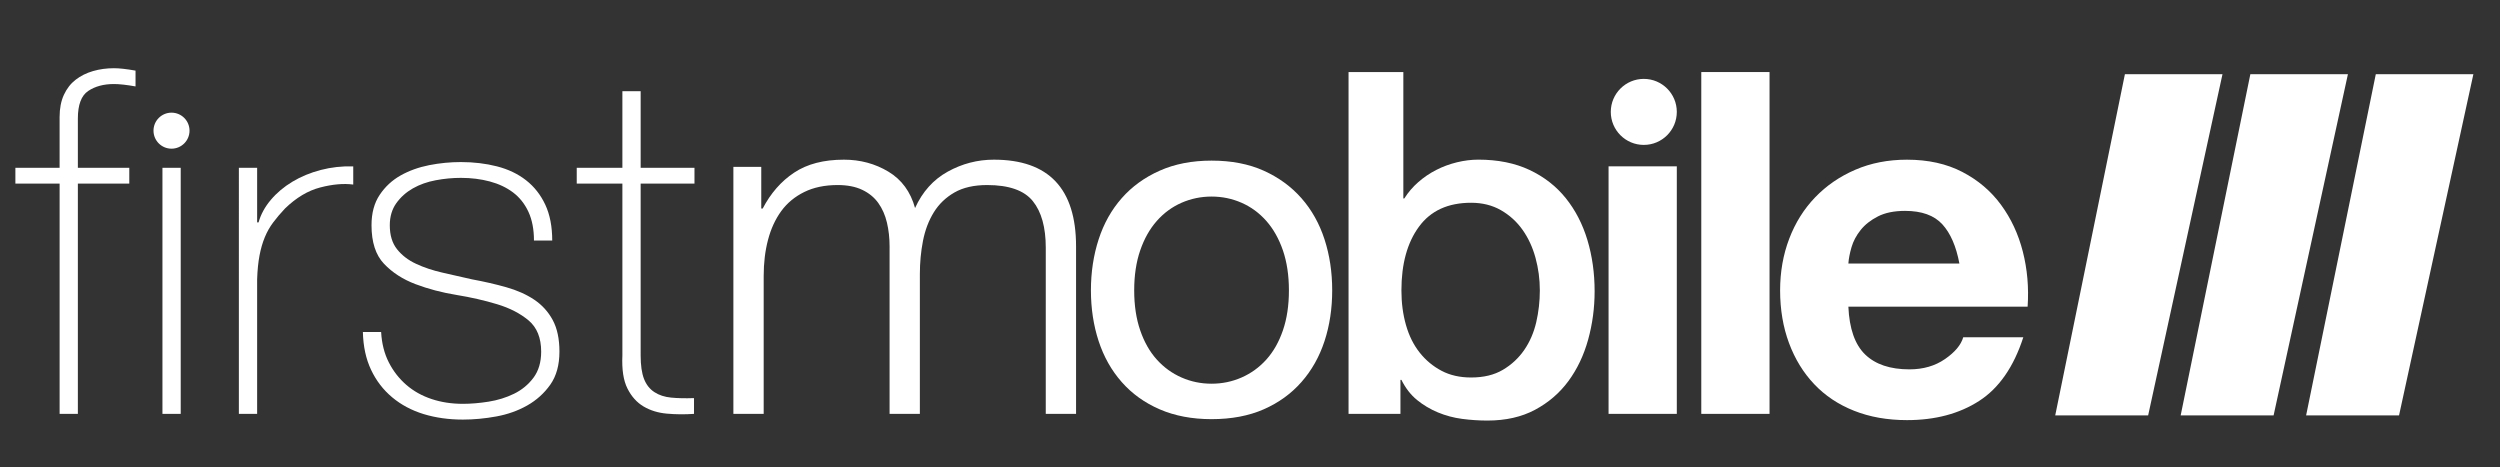 <?xml version="1.0" encoding="utf-8"?>
<!-- Generator: Adobe Illustrator 16.0.0, SVG Export Plug-In . SVG Version: 6.00 Build 0)  -->
<!DOCTYPE svg PUBLIC "-//W3C//DTD SVG 1.1//EN" "http://www.w3.org/Graphics/SVG/1.1/DTD/svg11.dtd">
<svg version="1.1" id="Ebene_1" xmlns="http://www.w3.org/2000/svg" xmlns:xlink="http://www.w3.org/1999/xlink" x="0px" y="0px"
	 width="168.5px" height="31.5px" viewBox="0 0 168.5 31.5" enable-background="new 0 0 168.5 31.5" xml:space="preserve">
<rect x="0" y="0" width="168.5" height="31.5" fill="#333333" stroke="none"/>
<g>
	<path fill="#FFFFFF" d="M1.037,12.375V11.31h2.98V7.889c0-0.58,0.097-1.081,0.291-1.5c0.195-0.42,0.458-0.759,0.794-1.017
		c0.334-0.258,0.723-0.452,1.166-0.581C6.71,4.663,7.18,4.598,7.677,4.598c0.367,0,0.853,0.054,1.458,0.162v1.065
		C8.53,5.718,8.044,5.664,7.677,5.664c-0.692,0-1.269,0.156-1.733,0.468s-0.696,0.93-0.696,1.855v3.323h3.466v1.064H5.248v15.521
		h-1.23V12.375H1.037z"/>
	<path fill="#FFFFFF" d="M10.949,27.895V11.31h1.231v16.585H10.949z"/>
	<path fill="#FFFFFF" d="M17.33,14.989h0.097c0.151-0.538,0.426-1.044,0.826-1.517c0.399-0.472,0.885-0.882,1.458-1.226
		c0.572-0.344,1.209-0.607,1.911-0.791c0.701-0.182,1.43-0.264,2.187-0.242v1.226c-0.648-0.086-1.388-0.021-2.219,0.194
		c-0.831,0.213-1.625,0.688-2.381,1.42c-0.303,0.322-0.567,0.634-0.793,0.935c-0.227,0.301-0.417,0.634-0.567,1
		c-0.152,0.366-0.271,0.775-0.356,1.226c-0.087,0.452-0.141,0.99-0.162,1.614v9.066h-1.231V11.31h1.231V14.989z"/>
	<path fill="#FFFFFF" d="M25.688,22.377c0.043,0.775,0.216,1.457,0.519,2.05c0.302,0.591,0.697,1.097,1.182,1.516
		c0.486,0.42,1.053,0.737,1.701,0.952c0.648,0.216,1.349,0.323,2.105,0.323c0.539,0,1.117-0.048,1.732-0.145
		c0.616-0.098,1.188-0.274,1.717-0.533c0.529-0.258,0.966-0.618,1.312-1.081c0.345-0.462,0.519-1.048,0.519-1.758
		c0-0.925-0.282-1.625-0.842-2.099c-0.562-0.473-1.269-0.838-2.122-1.096c-0.854-0.259-1.772-0.468-2.754-0.629
		c-0.983-0.161-1.9-0.403-2.753-0.726s-1.56-0.78-2.122-1.372c-0.562-0.591-0.842-1.457-0.842-2.598c0-0.818,0.183-1.5,0.551-2.048
		c0.367-0.549,0.836-0.984,1.409-1.307c0.572-0.322,1.214-0.553,1.928-0.695c0.712-0.139,1.425-0.208,2.137-0.208
		c0.864,0,1.674,0.097,2.43,0.29c0.756,0.194,1.409,0.505,1.96,0.936c0.551,0.43,0.982,0.979,1.296,1.646
		c0.312,0.667,0.469,1.474,0.469,2.419h-1.231c0-0.753-0.124-1.398-0.372-1.936c-0.249-0.537-0.595-0.973-1.037-1.307
		c-0.443-0.333-0.967-0.58-1.571-0.742c-0.604-0.161-1.252-0.241-1.943-0.241c-0.561,0-1.128,0.053-1.7,0.161
		c-0.573,0.107-1.084,0.29-1.539,0.548c-0.453,0.258-0.826,0.592-1.117,0.999c-0.291,0.41-0.438,0.905-0.438,1.485
		c0,0.667,0.162,1.205,0.486,1.613c0.324,0.41,0.75,0.738,1.279,0.984c0.529,0.248,1.123,0.447,1.782,0.597
		c0.658,0.15,1.322,0.301,1.992,0.452c0.82,0.151,1.592,0.328,2.315,0.533c0.724,0.205,1.351,0.483,1.88,0.838
		c0.528,0.354,0.944,0.812,1.246,1.371c0.302,0.56,0.454,1.269,0.454,2.13c0,0.902-0.206,1.645-0.615,2.226
		c-0.411,0.581-0.929,1.048-1.555,1.403s-1.322,0.602-2.089,0.742c-0.766,0.14-1.517,0.21-2.251,0.21
		c-0.951,0-1.83-0.124-2.641-0.37c-0.81-0.249-1.517-0.625-2.121-1.13c-0.605-0.506-1.081-1.125-1.425-1.856
		c-0.346-0.73-0.529-1.582-0.551-2.549H25.688z"/>
	<path fill="#FFFFFF" d="M46.808,12.375h-3.628v11.584c0,0.667,0.076,1.194,0.228,1.582c0.15,0.386,0.383,0.682,0.696,0.886
		c0.312,0.206,0.69,0.329,1.133,0.372c0.442,0.043,0.956,0.054,1.539,0.033v1.063c-0.627,0.043-1.237,0.037-1.83-0.016
		c-0.594-0.053-1.118-0.215-1.571-0.484c-0.454-0.269-0.815-0.672-1.085-1.21c-0.271-0.537-0.384-1.279-0.341-2.227V12.375h-3.077
		V11.31h3.077V6.147h1.231v5.163h3.628V12.375z"/>
</g>
<g>
	<path fill="#FFFFFF" d="M51.309,11.246v2.808h0.097c0.54-1.033,1.246-1.84,2.122-2.42c0.874-0.582,1.993-0.872,3.353-0.872
		c1.101,0,2.1,0.269,2.996,0.807c0.896,0.538,1.496,1.355,1.798,2.453c0.497-1.098,1.231-1.916,2.203-2.453
		c0.973-0.538,2.008-0.807,3.11-0.807c3.692,0,5.539,1.948,5.539,5.841v11.293h-2.042V16.698c0-1.375-0.291-2.424-0.874-3.145
		c-0.583-0.721-1.609-1.081-3.077-1.081c-0.886,0-1.62,0.167-2.202,0.5c-0.584,0.334-1.049,0.78-1.394,1.339
		c-0.345,0.561-0.588,1.2-0.729,1.921c-0.14,0.72-0.21,1.468-0.21,2.242v9.422h-2.041V16.602c0-0.559-0.06-1.091-0.178-1.597
		c-0.119-0.505-0.313-0.946-0.583-1.323s-0.632-0.673-1.085-0.888c-0.453-0.215-1.005-0.322-1.651-0.322
		c-0.864,0-1.615,0.155-2.251,0.468c-0.637,0.312-1.156,0.742-1.556,1.29c-0.399,0.549-0.696,1.194-0.89,1.937
		c-0.195,0.741-0.292,1.553-0.292,2.435v9.293h-2.042V11.246H51.309z"/>
	<path fill="#FFFFFF" d="M74.048,16.134c0.346-1.064,0.862-1.989,1.555-2.775c0.69-0.785,1.543-1.403,2.559-1.854
		c1.015-0.453,2.182-0.679,3.498-0.679c1.338,0,2.51,0.226,3.515,0.679c1.004,0.452,1.852,1.07,2.543,1.854
		c0.691,0.786,1.209,1.711,1.555,2.775c0.345,1.064,0.517,2.209,0.517,3.436c0,1.226-0.172,2.367-0.517,3.42
		c-0.346,1.055-0.864,1.974-1.555,2.759c-0.691,0.786-1.539,1.398-2.543,1.839c-1.004,0.441-2.176,0.663-3.515,0.663
		c-1.316,0-2.483-0.222-3.498-0.663c-1.016-0.44-1.869-1.053-2.559-1.839c-0.693-0.785-1.209-1.704-1.555-2.759
		c-0.345-1.053-0.52-2.194-0.52-3.42C73.528,18.344,73.703,17.198,74.048,16.134z M76.85,22.265
		c0.269,0.786,0.642,1.441,1.117,1.968c0.474,0.528,1.032,0.931,1.668,1.21c0.637,0.281,1.312,0.419,2.024,0.419
		s1.388-0.139,2.024-0.419c0.637-0.279,1.193-0.682,1.669-1.21c0.475-0.527,0.847-1.182,1.117-1.968
		c0.269-0.785,0.404-1.683,0.404-2.694c0-1.01-0.136-1.909-0.404-2.694c-0.271-0.785-0.643-1.446-1.117-1.984
		c-0.476-0.537-1.033-0.947-1.669-1.226c-0.636-0.279-1.312-0.419-2.024-0.419s-1.387,0.14-2.024,0.419
		c-0.636,0.279-1.194,0.689-1.668,1.226c-0.476,0.539-0.848,1.2-1.117,1.984c-0.271,0.786-0.405,1.684-0.405,2.694
		C76.445,20.582,76.579,21.48,76.85,22.265z"/>
	<path fill="#FFFFFF" d="M90.892,4.856h3.693v8.52h0.064c0.258-0.409,0.572-0.776,0.939-1.097c0.368-0.323,0.771-0.598,1.215-0.824
		c0.442-0.227,0.907-0.397,1.394-0.516c0.485-0.118,0.966-0.179,1.442-0.179c1.315,0,2.466,0.232,3.45,0.694
		c0.982,0.463,1.797,1.098,2.445,1.903c0.647,0.807,1.134,1.749,1.458,2.824c0.323,1.076,0.485,2.226,0.485,3.452
		c0,1.12-0.146,2.206-0.437,3.26c-0.292,1.054-0.735,1.984-1.328,2.791c-0.595,0.807-1.345,1.452-2.252,1.937
		c-0.907,0.484-1.975,0.725-3.207,0.725c-0.561,0-1.128-0.037-1.699-0.112c-0.574-0.075-1.119-0.221-1.637-0.436
		c-0.518-0.215-0.988-0.495-1.41-0.839c-0.422-0.344-0.772-0.795-1.052-1.354H94.39v2.29h-3.498V4.856z M103.785,19.57
		c0-0.753-0.098-1.484-0.292-2.193c-0.194-0.711-0.486-1.34-0.874-1.888c-0.389-0.548-0.874-0.989-1.457-1.323
		c-0.583-0.333-1.253-0.5-2.009-0.5c-1.555,0-2.727,0.538-3.515,1.614c-0.789,1.075-1.182,2.506-1.182,4.291
		c0,0.84,0.102,1.619,0.308,2.339c0.205,0.722,0.513,1.339,0.923,1.856c0.41,0.516,0.902,0.925,1.475,1.226
		c0.571,0.302,1.235,0.451,1.992,0.451c0.843,0,1.555-0.171,2.138-0.516c0.583-0.344,1.063-0.79,1.441-1.339
		c0.378-0.548,0.647-1.173,0.81-1.871C103.703,21.017,103.785,20.302,103.785,19.57z"/>
	<path fill="#FFFFFF" d="M113.017,11.213v16.682h-4.6V11.213H113.017z"/>
	<path fill="#FFFFFF" d="M119.267,4.856v23.039h-4.6V4.856H119.267z"/>
	<path fill="#FFFFFF" d="M125.713,23.895c0.691,0.667,1.686,1,2.981,1c0.929,0,1.727-0.231,2.396-0.693
		c0.67-0.462,1.081-0.952,1.232-1.469h4.049c-0.648,2.001-1.643,3.432-2.98,4.292c-1.338,0.862-2.959,1.291-4.858,1.291
		c-1.319,0-2.505-0.209-3.564-0.629c-1.059-0.419-1.955-1.016-2.688-1.79c-0.735-0.774-1.302-1.699-1.702-2.776
		c-0.399-1.075-0.599-2.258-0.599-3.549c0-1.247,0.205-2.409,0.615-3.485c0.41-1.075,0.993-2.005,1.749-2.79
		c0.756-0.786,1.658-1.405,2.705-1.856c1.047-0.452,2.208-0.678,3.483-0.678c1.425,0,2.667,0.275,3.724,0.824
		c1.058,0.548,1.928,1.285,2.608,2.21c0.681,0.925,1.172,1.979,1.475,3.162c0.303,1.183,0.41,2.42,0.323,3.71H124.58
		C124.645,22.152,125.022,23.227,125.713,23.895z M130.913,15.118c-0.551-0.603-1.388-0.904-2.51-0.904
		c-0.735,0-1.345,0.124-1.83,0.372c-0.486,0.248-0.875,0.554-1.166,0.918c-0.292,0.366-0.497,0.754-0.616,1.162
		c-0.118,0.41-0.189,0.775-0.21,1.097h7.483C131.846,16.602,131.464,15.72,130.913,15.118z"/>
</g>
<circle fill="#FFFFFF" cx="11.56" cy="8.807" r="1.214"/>
<circle fill="#FFFFFF" cx="110.792" cy="7.542" r="2.225"/>
<g>
	<polygon fill="#FFFFFF" points="143.219,5 149.796,5 144.785,28 138.522,28 	"/>
	<polygon fill="#FFFFFF" points="151.674,5 158.25,5 153.24,28 146.977,28 	"/>
	<polygon fill="#FFFFFF" points="160.129,5 166.706,5 161.695,28 155.432,28 	"/>
</g>
</svg>
